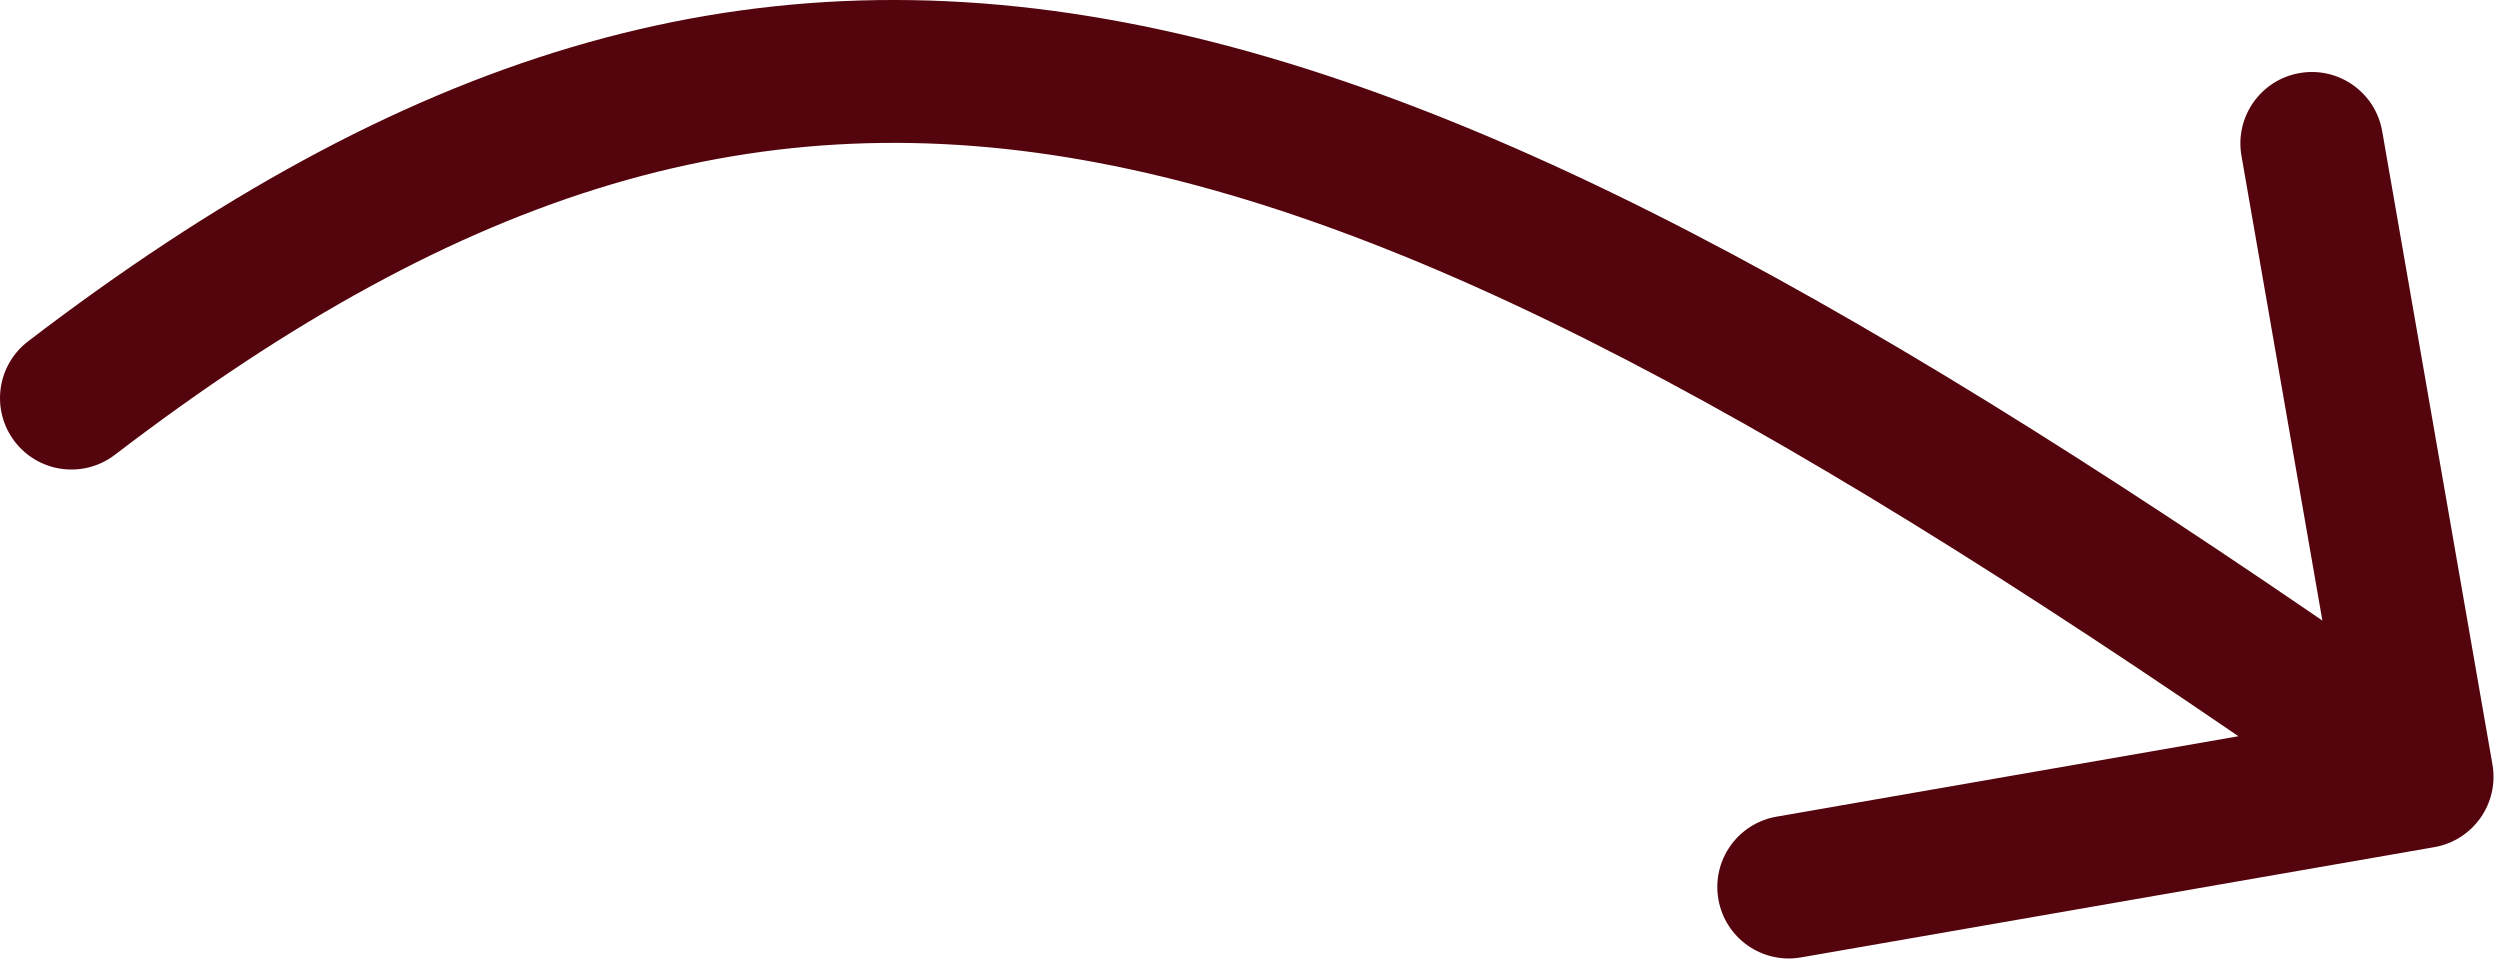 <svg width="105" height="41" viewBox="0 0 105 41" fill="none" xmlns="http://www.w3.org/2000/svg">
<path d="M4.823 19.103C3.507 20.109 1.624 19.859 0.617 18.543C-0.389 17.227 -0.138 15.344 1.178 14.337L4.823 19.103ZM104.683 32.11C104.967 33.742 103.874 35.295 102.242 35.58L75.642 40.211C74.01 40.495 72.456 39.402 72.172 37.77C71.888 36.137 72.981 34.584 74.613 34.3L98.257 30.183L94.141 6.539C93.857 4.906 94.95 3.353 96.582 3.069C98.214 2.784 99.768 3.877 100.052 5.51L104.683 32.11ZM3 16.72L1.178 14.337C16.893 2.317 31.015 -2.136 47.245 0.944C63.119 3.957 80.656 14.134 103.453 30.17L101.727 32.624L100.001 35.078C77.17 19.018 60.587 9.584 46.126 6.839C32.02 4.162 19.592 7.806 4.823 19.103L3 16.72Z" fill="#54040D"/>
</svg>
